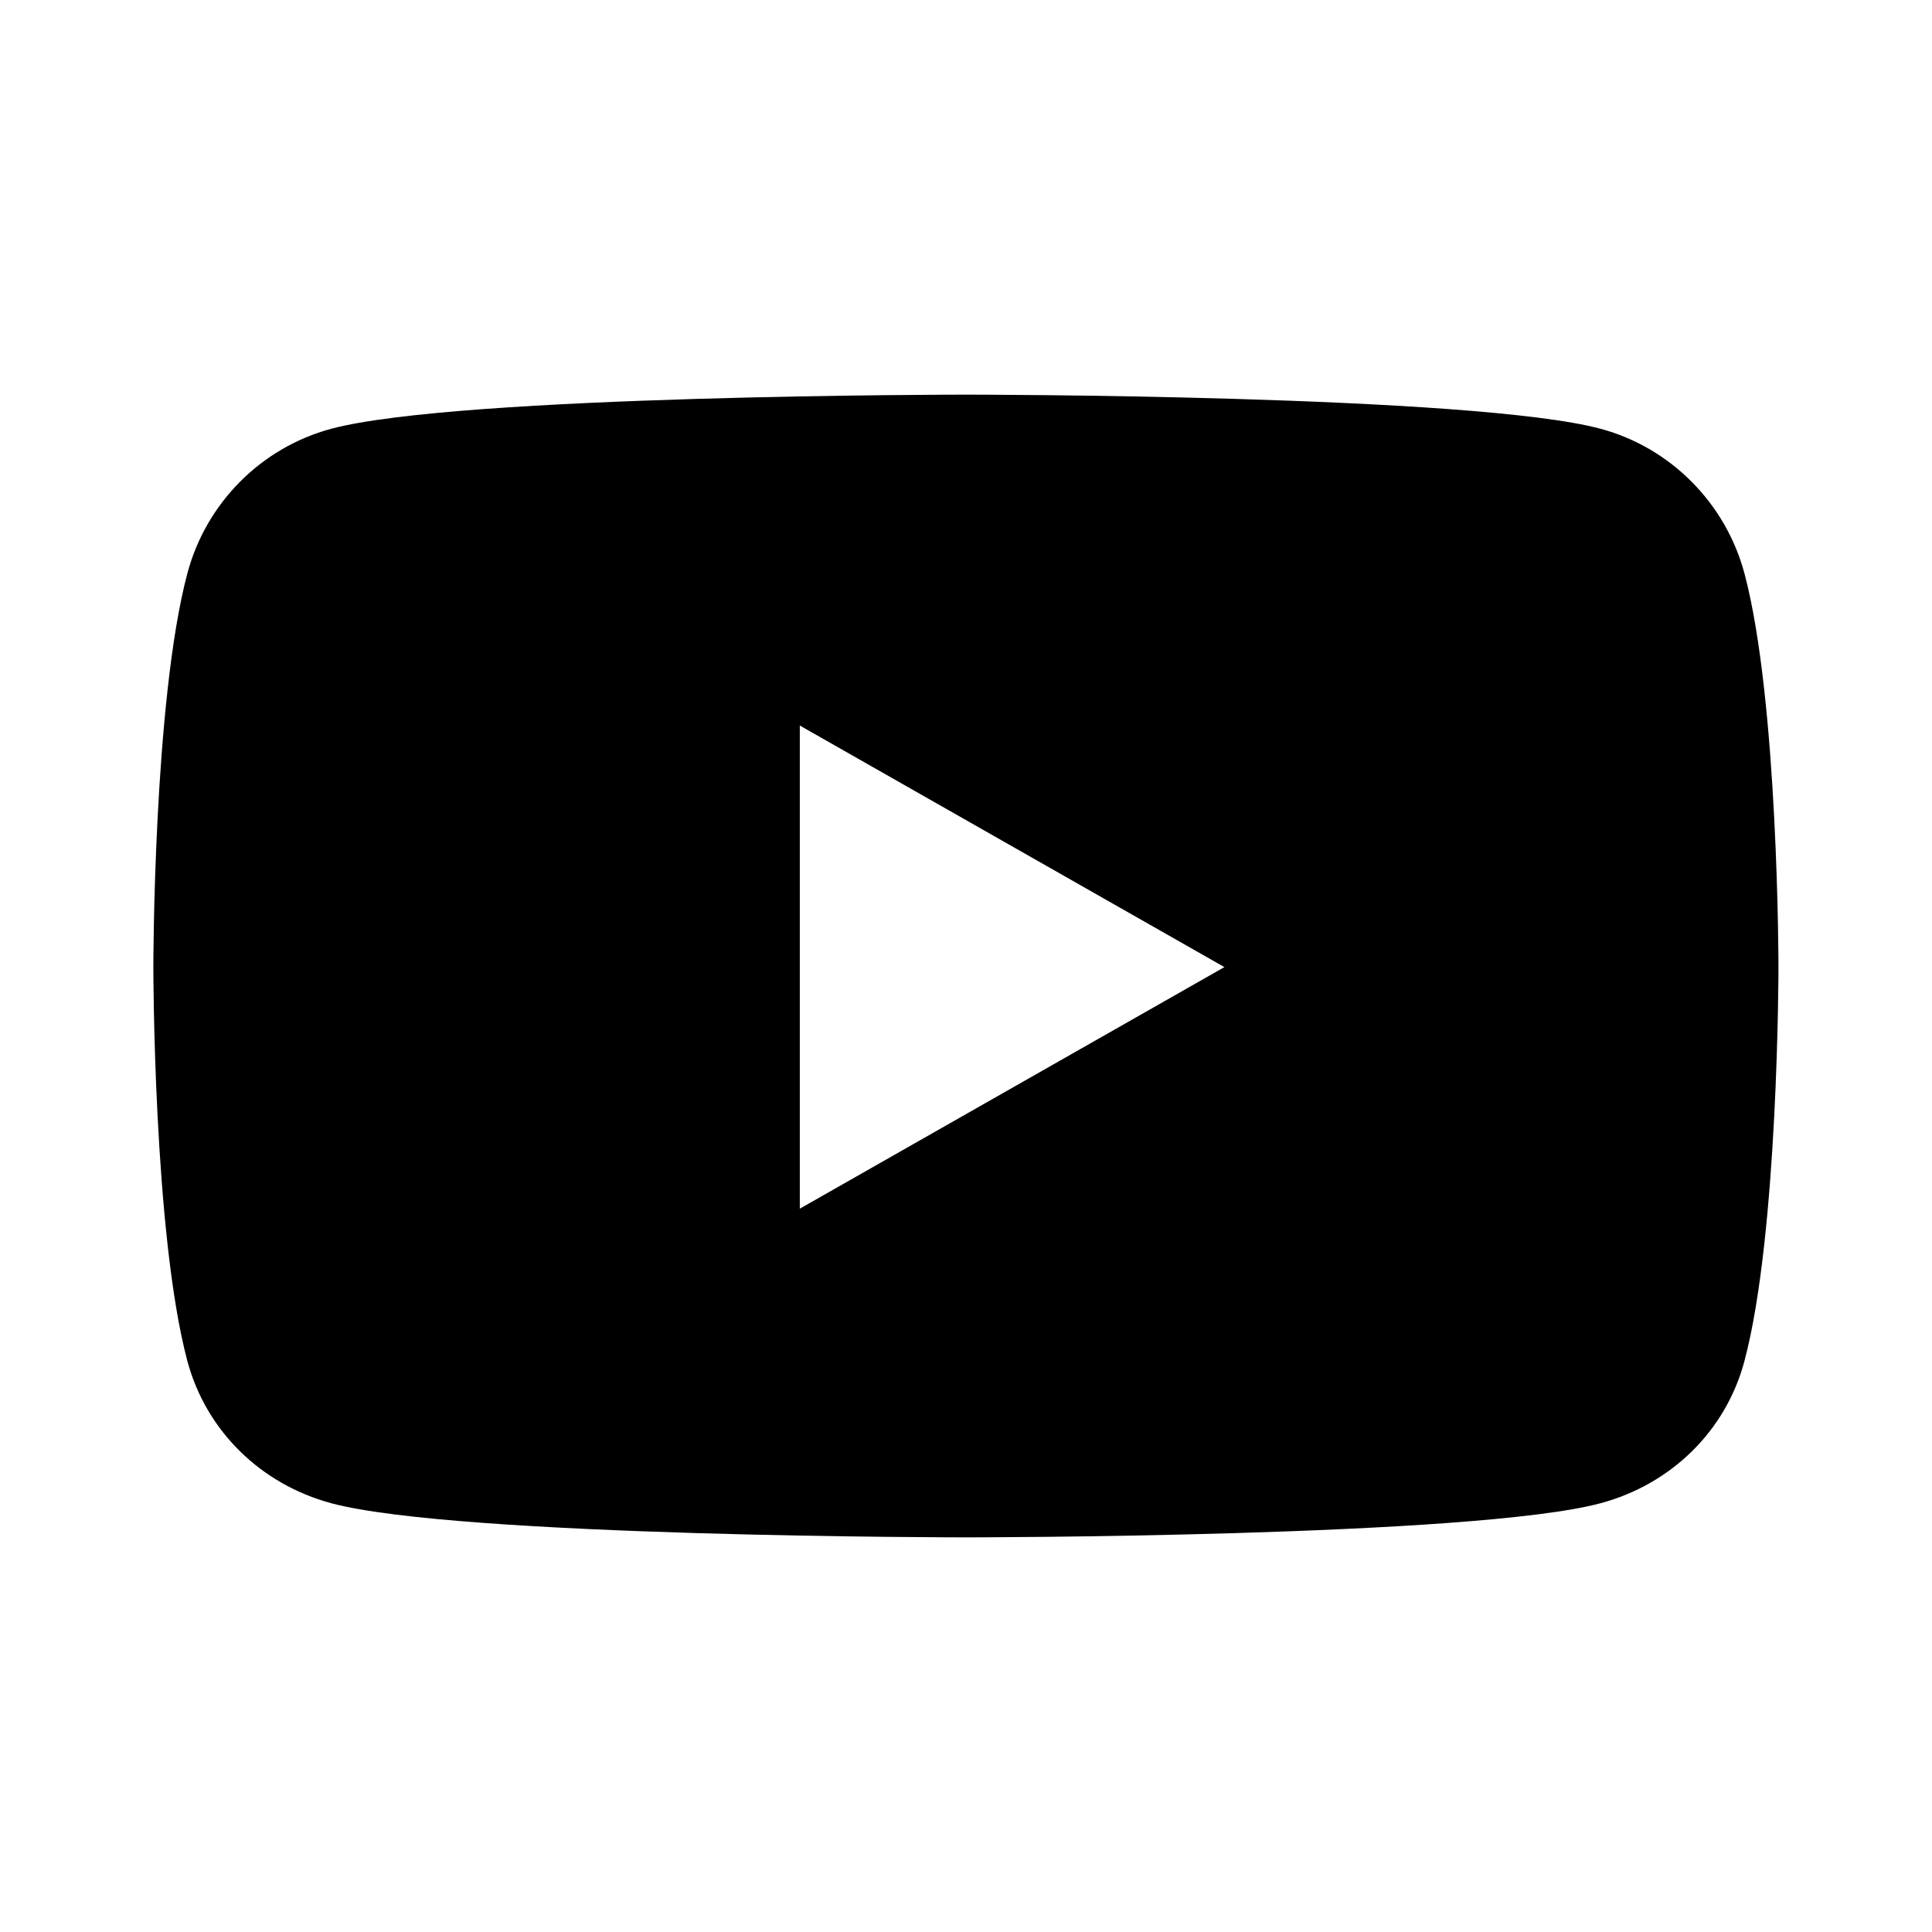 <?xml version="1.0" encoding="UTF-8"?><svg id="Layer_1" xmlns="http://www.w3.org/2000/svg" viewBox="0 0 104.57 104.57"><path d="M96.26,52.35s0,14.4-1.84,21.31c-1.01,3.81-3.99,6.68-7.78,7.7-6.86,1.85-34.36,1.85-34.36,1.85,0,0-27.5,0-34.36-1.85-3.78-1.02-6.76-3.89-7.78-7.7-1.84-6.9-1.84-21.31-1.84-21.31,0,0,0-14.4,1.84-21.31,1.01-3.81,3.99-6.81,7.78-7.83,6.86-1.85,34.36-1.85,34.36-1.85,0,0,27.5,0,34.36,1.85,3.78,1.02,6.76,4.02,7.78,7.83,1.84,6.9,1.84,21.31,1.84,21.31Zm-29.98,0l-22.99-13.08v26.15l22.99-13.08Z"/></svg>